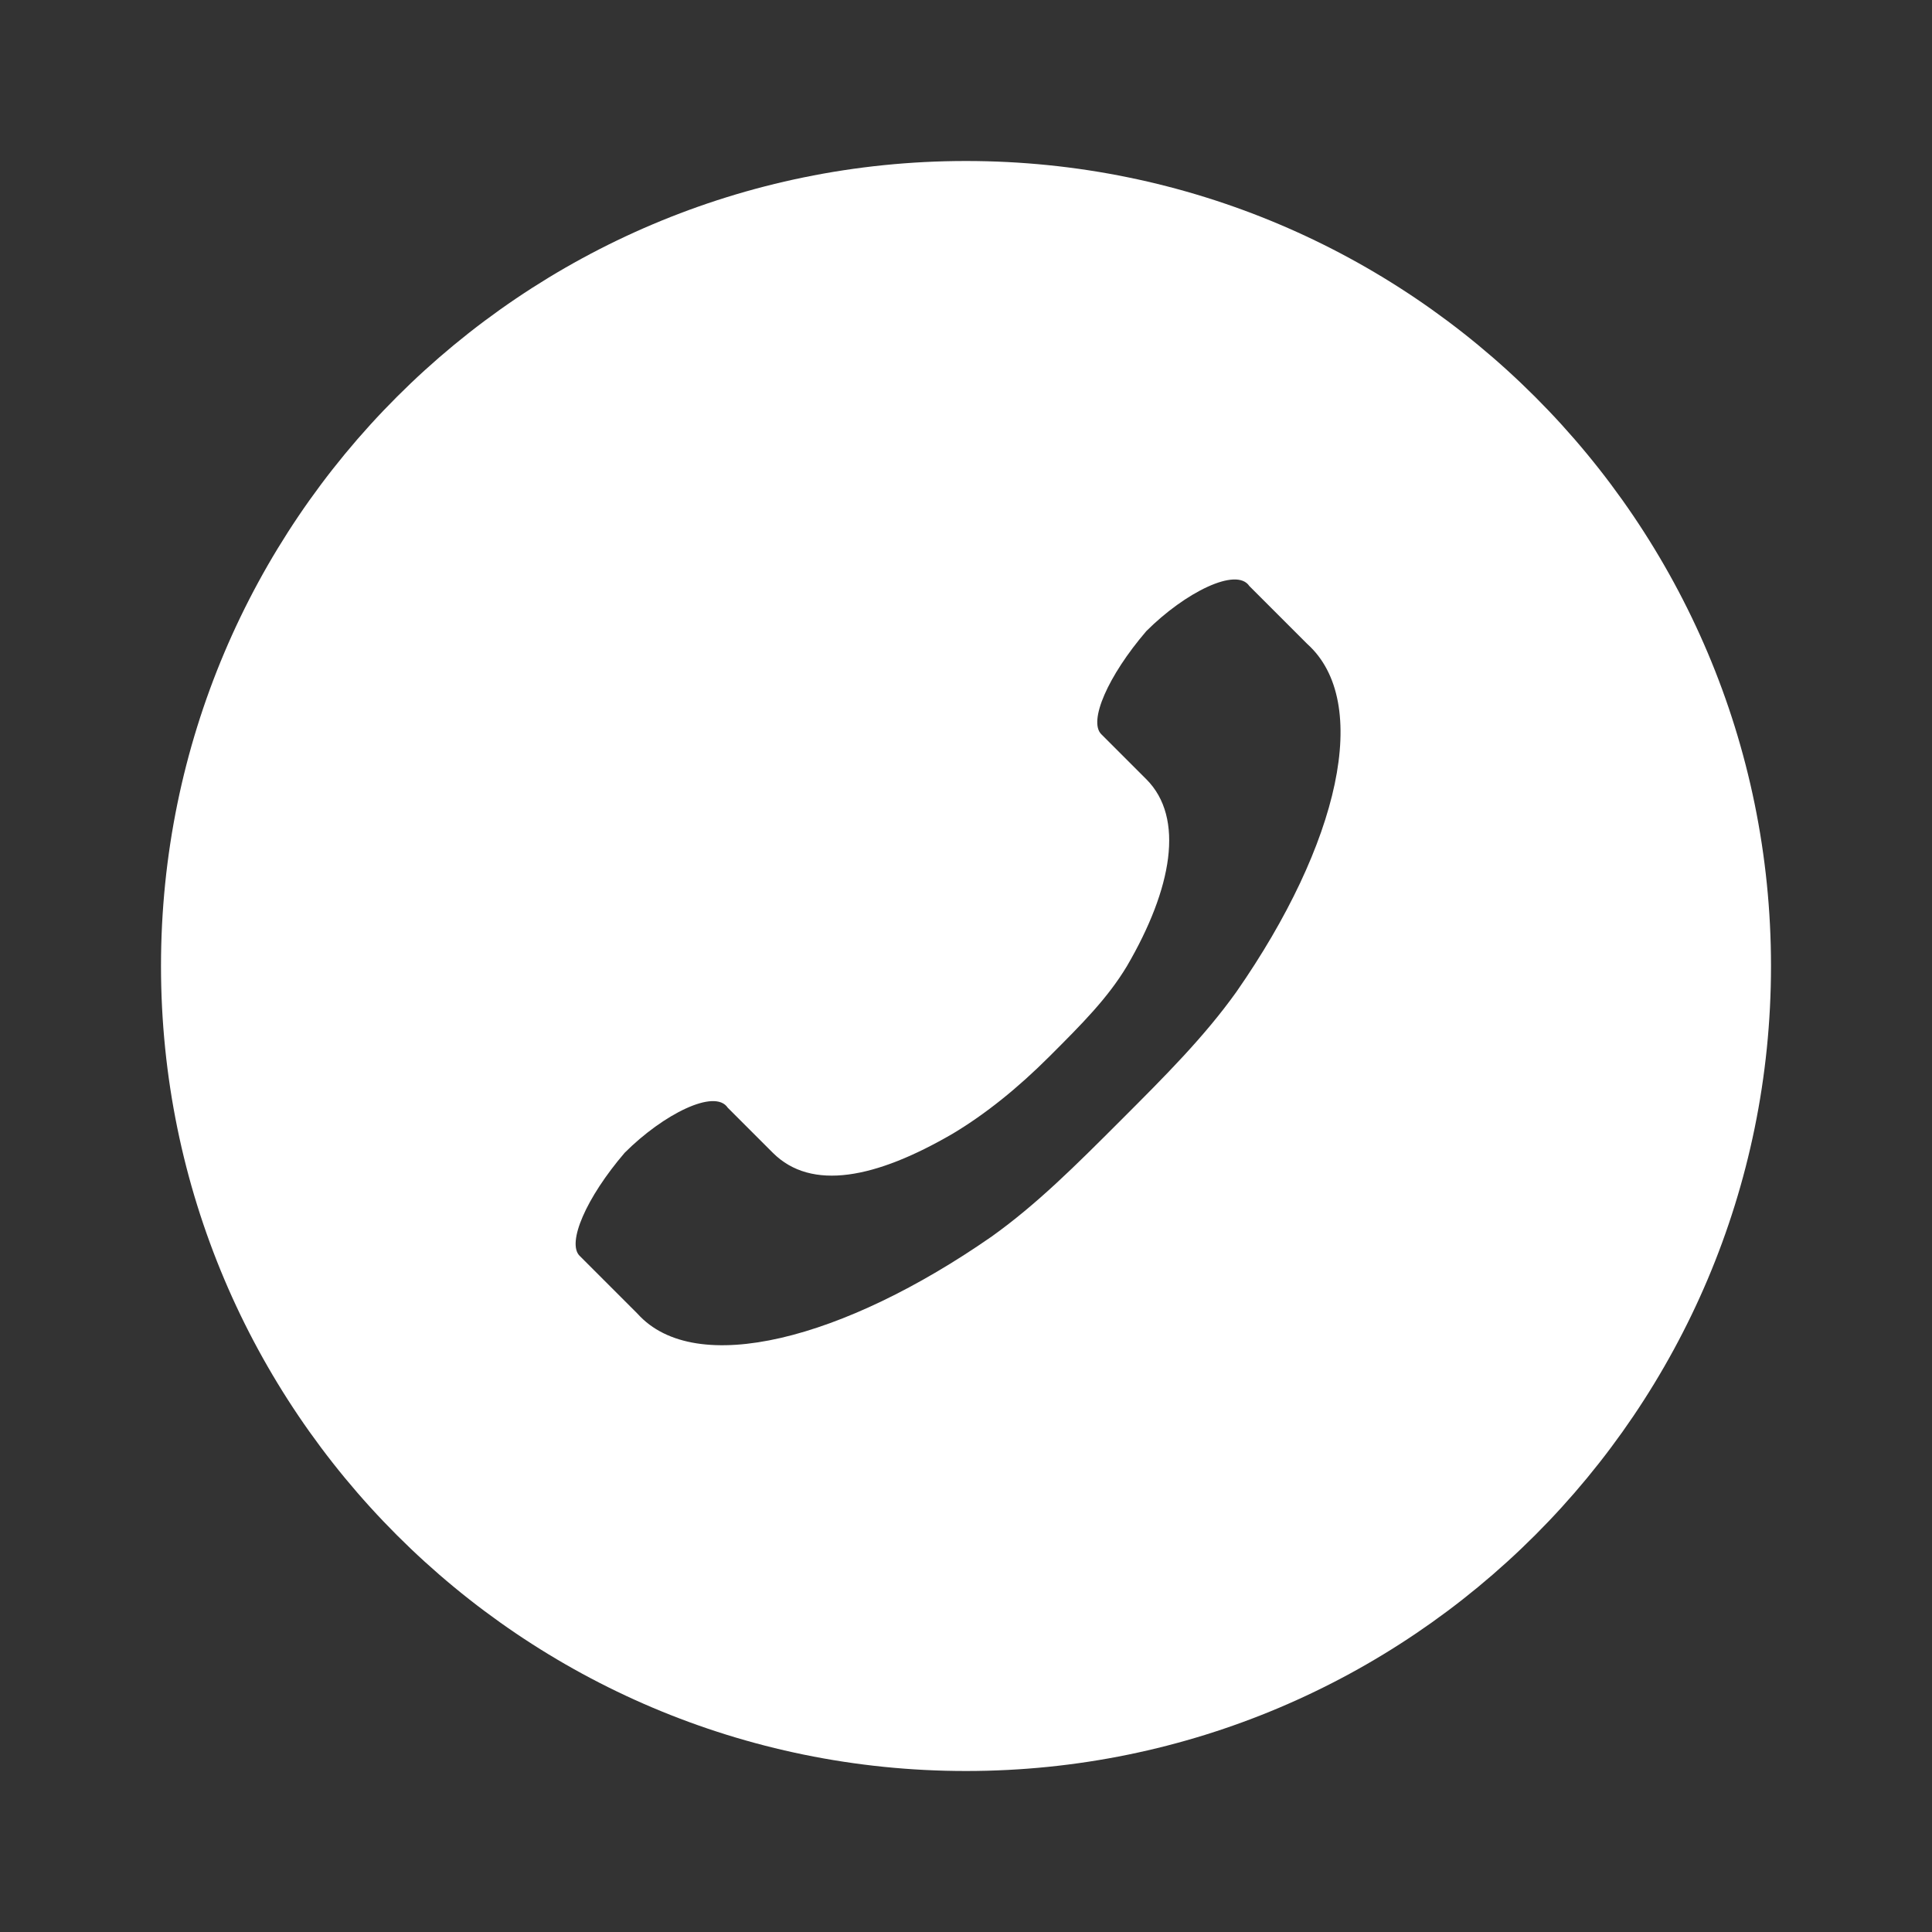 <?xml version="1.0" encoding="utf-8"?>
<!-- Generator: Adobe Illustrator 22.1.0, SVG Export Plug-In . SVG Version: 6.00 Build 0)  -->
<svg version="1.1" id="Layer_1" xmlns="http://www.w3.org/2000/svg" xmlns:xlink="http://www.w3.org/1999/xlink" x="0px" y="0px"
	 viewBox="0 0 30 30" style="enable-background:new 0 0 30 30;" xml:space="preserve">
<rect x="0" y="0" width="30" height="30" fill="#333333" stroke="none"/>
<style type="text/css">
	.st0{fill:#FFFFFF;}
</style>
<path class="st0" d="M-23.9-0.2c-3.3,0-6.5,1.3-8.8,3.7s-3.7,5.5-3.7,8.8s1.3,6.5,3.7,8.8s5.5,3.7,8.8,3.7s6.5-1.3,8.8-3.7
	s3.7-5.5,3.7-8.8s-1.3-6.5-3.7-8.8S-20.6-0.3-23.9-0.2z M-18.3,7.9l-5.6,4.7l-5.6-4.7L-18.3,7.9z M-17.6,16c0,0.1,0,0.3-0.1,0.4
	c-0.1,0.1-0.2,0.2-0.4,0.1h-11.4c-0.1,0-0.3,0-0.4-0.1c-0.1-0.1-0.2-0.2-0.2-0.4V8.7V8.6l1.2,1l4.7,3.9c0.1,0.1,0.2,0.2,0.4,0.2
	s0.3-0.1,0.4-0.2l5.7-4.8l0.2-0.1v0.1L-17.6,16z"/>
<path class="st0" d="M15,2.5C8.1,2.5,2.5,8.1,2.5,15S8.1,27.5,15,27.5S27.5,21.9,27.5,15S21.9,2.5,15,2.5z M19.2,15.4
	c-0.5,0.7-1.1,1.3-1.8,2s-1.3,1.3-2,1.8c-2.3,1.6-4.6,2.2-5.5,1.2L9,19.5c-0.2-0.2,0.1-0.9,0.7-1.6c0.6-0.6,1.4-1,1.6-0.7l0.8,0.8
	l-0.1-0.1c0.6,0.6,1.6,0.4,2.8-0.3c0.5-0.3,1-0.7,1.5-1.2c0.5-0.5,0.9-0.9,1.2-1.4c0.7-1.2,0.9-2.3,0.3-2.9l0.1,0.1l-0.8-0.8
	c-0.2-0.2,0.1-0.9,0.7-1.6c0.6-0.6,1.4-1,1.6-0.7l0.9,0.9C21.3,10.9,20.8,13.1,19.2,15.4L19.2,15.4z"/>
</svg>
